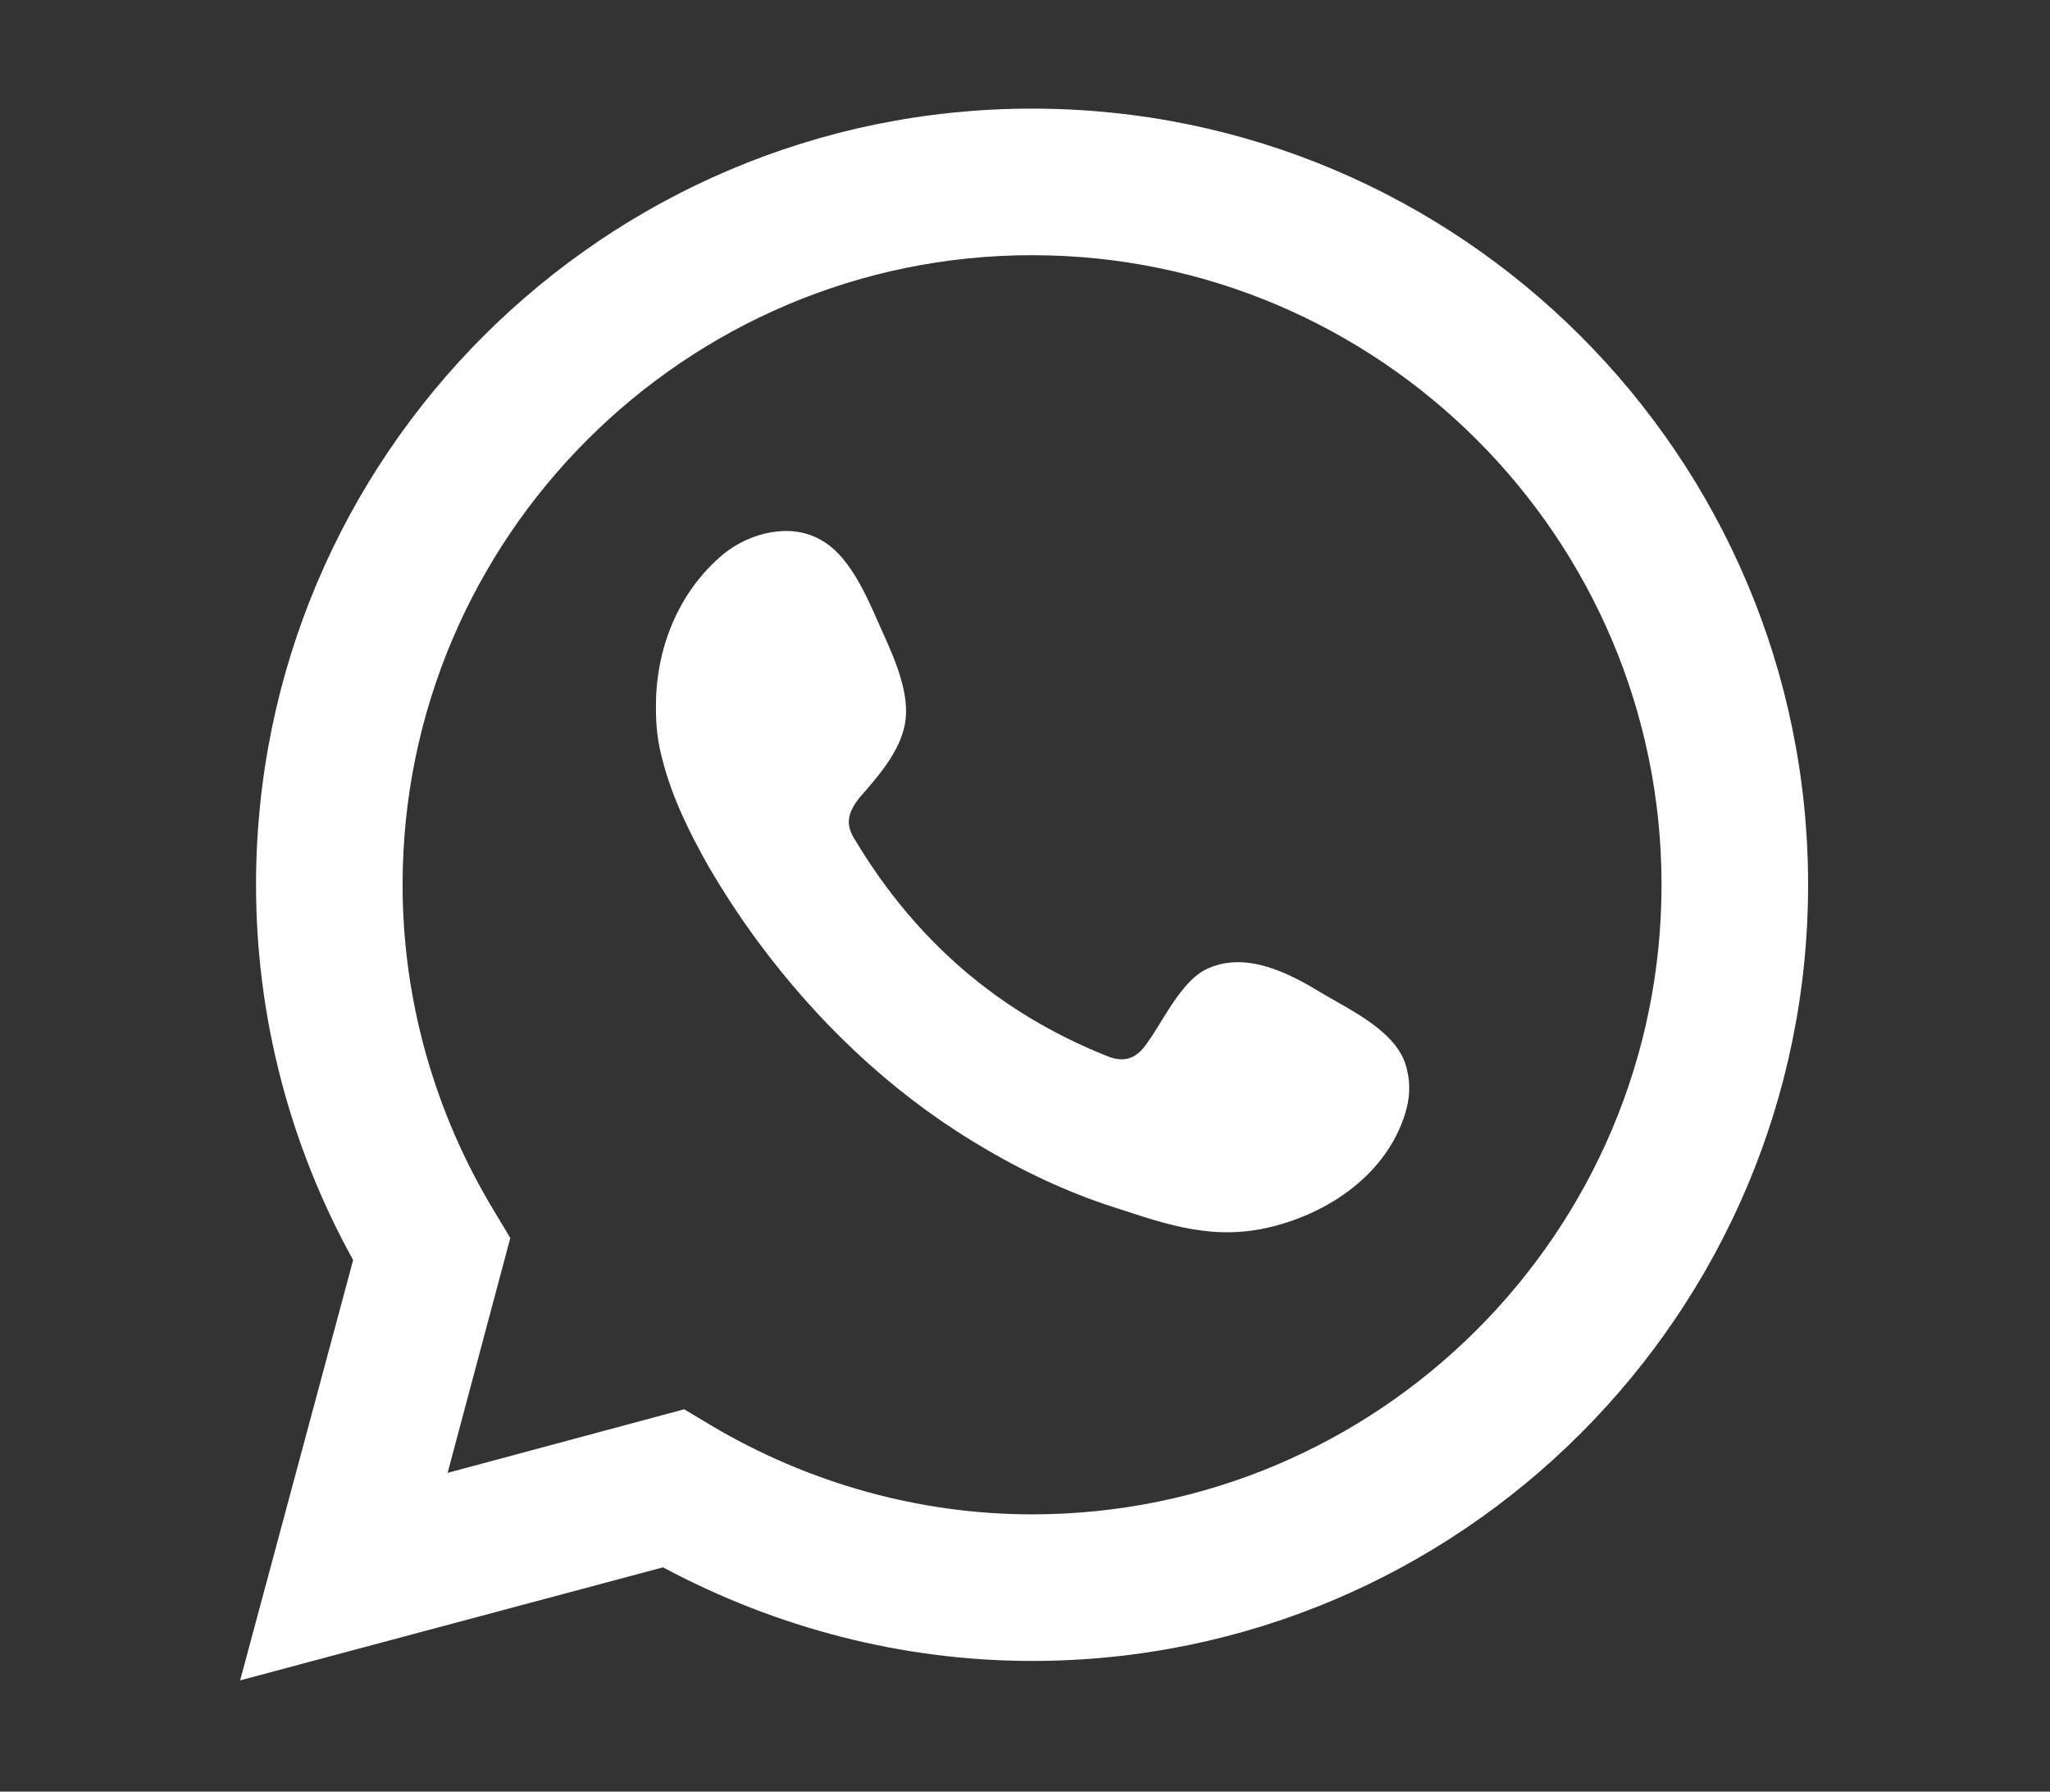 <?xml version="1.0" encoding="utf-8"?>
<!-- Generator: Adobe Illustrator 25.4.1, SVG Export Plug-In . SVG Version: 6.00 Build 0)  -->
<svg version="1.1" id="Capa_1" xmlns="http://www.w3.org/2000/svg" xmlns:xlink="http://www.w3.org/1999/xlink" x="0px" y="0px"
	 viewBox="0 0 232.2 202.9" style="enable-background:new 0 0 232.2 202.9;" xml:space="preserve">
<rect x="0" y="0" width="232.2" height="202.9" fill="#333333" stroke="none"/>
<style type="text/css">
	.st0{fill:#FFFFFF;}
	.st1{fill-rule:evenodd;clip-rule:evenodd;fill:#FFFFFF;}
</style>
<g id="Layer_2">
</g>
<g>
	<path class="st0" d="M27.2,190.3L40,142.7c-7.2-13-11-27.6-11-42.5c0-48.5,39.4-87.9,87.9-87.9s87.9,39.4,87.9,87.9
		s-39.4,87.9-87.9,87.9c-14.6,0-28.9-3.7-41.8-10.6L27.2,190.3z M77.5,159.6l3,1.8c11.1,6.6,23.7,10.1,36.4,10.1
		c39.3,0,71.3-32,71.3-71.3s-32-71.3-71.3-71.3s-71.3,32-71.3,71.3c0,13,3.6,25.8,10.4,37l1.8,3l-7.1,26.6L77.5,159.6z"/>
	<path class="st1" d="M149.6,112.4c-3.6-2.2-8.3-4.6-12.6-2.8c-3.3,1.3-5.4,6.5-7.5,9.1c-1.1,1.3-2.4,1.6-4.1,0.9
		c-12.3-4.9-21.7-13.1-28.5-24.4c-1.2-1.8-0.9-3.1,0.4-4.8c2.1-2.4,4.6-5.2,5.2-8.4c0.6-3.2-1-7-2.3-9.9c-1.7-3.7-3.6-9-7.3-11
		c-3.4-1.9-7.9-0.8-10.9,1.6c-5.2,4.3-7.8,10.9-7.7,17.6c0,1.9,0.2,3.8,0.7,5.6c1.1,4.4,3.1,8.4,5.3,12.3c1.7,2.9,3.6,5.8,5.6,8.5
		c6.6,8.9,14.7,16.7,24.2,22.5c4.7,2.9,9.8,5.4,15.1,7.2c5.9,1.9,11.2,4,17.6,2.8c6.7-1.3,13.3-5.4,15.9-11.8c0.8-1.9,1.2-4,0.7-6.1
		C158.6,116.9,152.9,114.4,149.6,112.4z"/>
</g>
</svg>
